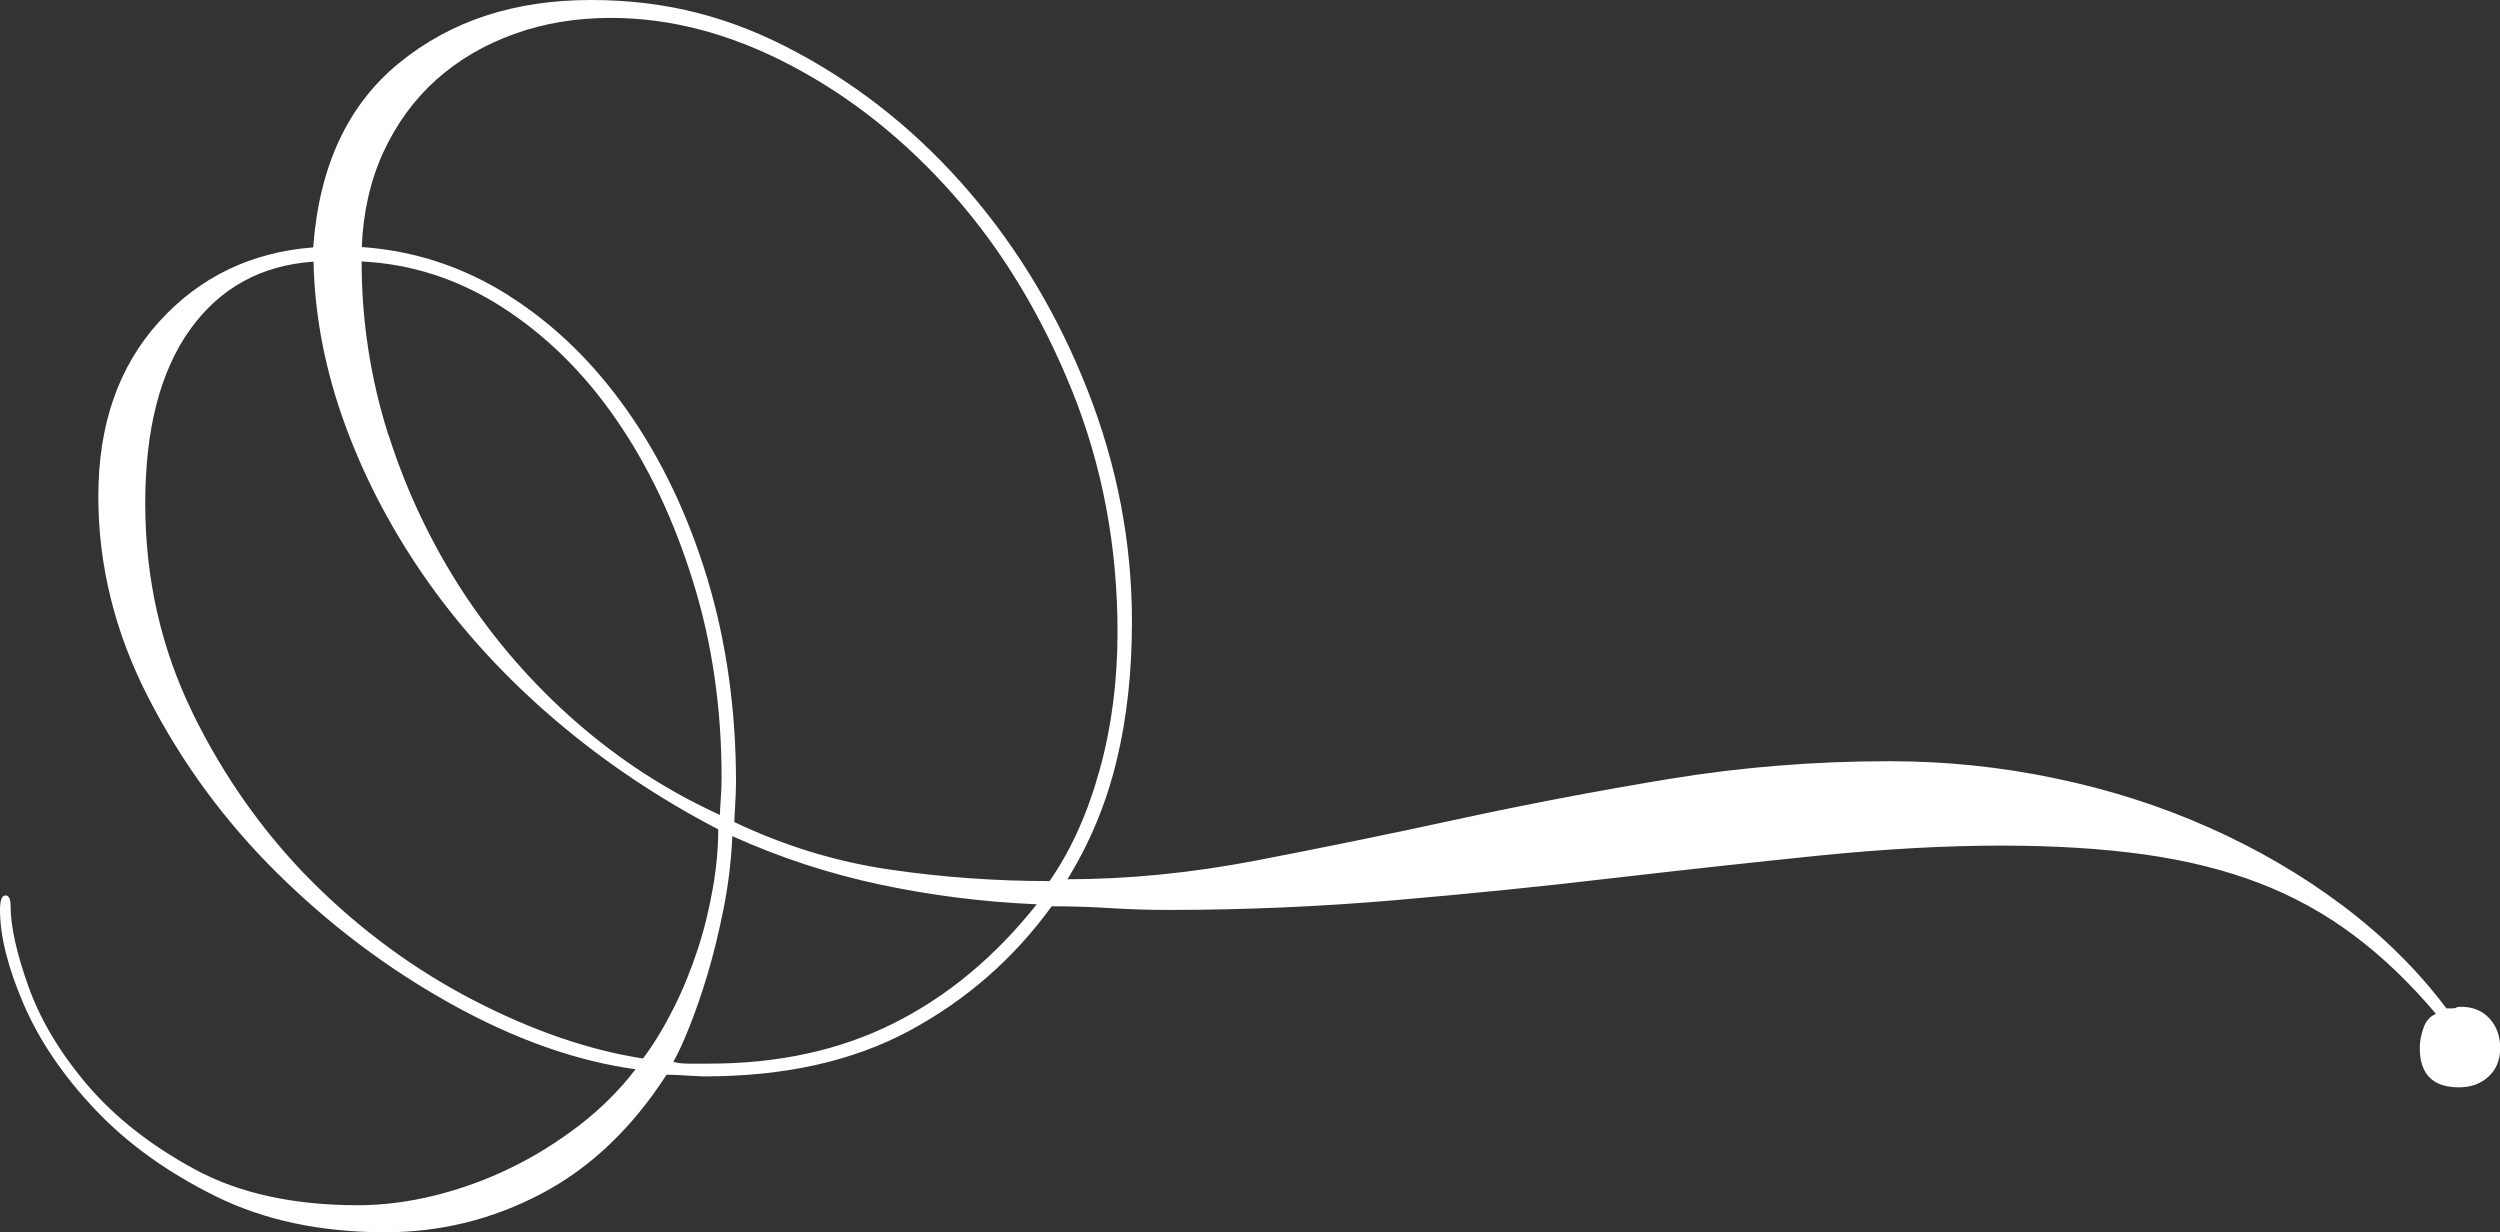 <?xml version="1.0" encoding="UTF-8"?><svg id="_イヤー_2" xmlns="http://www.w3.org/2000/svg" viewBox="0 0 150.78 74.31"><rect x="0" y="0" width="150.78" height="74.31" fill="#333333" stroke="none"/><defs><style>.cls-1{fill:#fff;}</style></defs><g id="design"><path class="cls-1" d="M.32,54c.22,0,.32,.22,.32,.65,0,1.22,.36,2.84,1.08,4.86,.72,2.01,1.91,4,3.56,5.94,1.66,1.94,3.82,3.64,6.48,5.08,2.66,1.44,5.94,2.16,9.83,2.16,1.51,0,3.06-.2,4.64-.59,1.59-.4,3.12-.95,4.59-1.67,1.48-.72,2.86-1.59,4.16-2.59,1.3-1.01,2.41-2.12,3.35-3.35-3.6-.5-7.31-1.82-11.12-3.94-3.82-2.12-7.31-4.75-10.48-7.88-3.17-3.13-5.76-6.66-7.78-10.59-2.02-3.92-3.02-7.97-3.02-12.15,0-4.32,1.22-7.83,3.67-10.53,2.45-2.7,5.55-4.19,9.29-4.48,.36-4.9,2.09-8.6,5.18-11.12C27.18,1.26,31.03,0,35.64,0s8.55,1.06,12.48,3.19c3.93,2.12,7.38,4.93,10.37,8.42,2.99,3.49,5.37,7.49,7.13,11.99,1.76,4.5,2.65,9.13,2.65,13.88,0,3.02-.3,5.82-.92,8.37-.61,2.56-1.6,4.95-2.97,7.18,3.67,0,7.47-.38,11.39-1.13,3.93-.76,7.96-1.58,12.1-2.48,4.14-.9,8.39-1.71,12.74-2.43,4.36-.72,8.8-1.08,13.34-1.08,3.39,0,6.71,.34,9.99,1.03,3.28,.68,6.37,1.67,9.29,2.97,2.92,1.3,5.6,2.86,8.05,4.7,2.45,1.84,4.54,3.91,6.27,6.21h.32c.14,0,.23-.02,.27-.05s.13-.05,.27-.05c.72,0,1.3,.23,1.73,.7,.43,.47,.65,1.06,.65,1.78,0,.72-.23,1.3-.7,1.73-.47,.43-1.06,.65-1.78,.65-1.58,0-2.37-.79-2.37-2.38,0-.36,.07-.75,.22-1.19s.4-.72,.76-.86c-1.58-1.87-3.24-3.46-4.97-4.75-1.73-1.3-3.62-2.34-5.67-3.13-2.05-.79-4.36-1.37-6.91-1.73-2.55-.36-5.45-.54-8.69-.54-3.31,0-6.93,.2-10.85,.59-3.92,.4-8.05,.85-12.37,1.35-4.32,.51-8.75,.96-13.29,1.35-4.54,.39-9.11,.59-13.72,.59-1.22,0-2.39-.04-3.51-.11-1.12-.07-2.28-.11-3.51-.11-2.3,3.17-5.17,5.67-8.59,7.51s-7.54,2.75-12.37,2.75c-.14,0-.49-.02-1.03-.05-.54-.04-.95-.05-1.24-.05-2.09,3.24-4.61,5.63-7.56,7.18s-6.08,2.32-9.4,2.32c-3.89,0-7.29-.72-10.21-2.16-2.92-1.44-5.35-3.19-7.29-5.24s-3.38-4.18-4.32-6.37C.47,58.34,0,56.45,0,54.87c0-.57,.11-.86,.32-.86ZM30.67,17.82c2.74,1.73,5.13,4.05,7.18,6.97,2.05,2.92,3.65,6.28,4.81,10.1,1.15,3.82,1.73,7.92,1.73,12.31,0,.36-.02,.81-.05,1.35-.03,.54-.05,.88-.05,1.03,3.02,1.44,6.14,2.39,9.34,2.86,3.2,.47,6.43,.7,9.67,.7,1.3-1.87,2.3-4.1,3.02-6.7,.72-2.59,1.08-5.36,1.08-8.32,0-5.18-.92-10.04-2.75-14.58-1.84-4.54-4.21-8.46-7.13-11.77-2.92-3.31-6.19-5.92-9.83-7.83-3.63-1.91-7.25-2.86-10.85-2.86-2.09,0-4.03,.32-5.83,.97-1.8,.65-3.37,1.57-4.7,2.76-1.33,1.19-2.39,2.65-3.19,4.37-.79,1.73-1.22,3.64-1.3,5.72,3.17,.22,6.12,1.19,8.86,2.92Zm10.91,46.33h1.19c4.18,0,7.88-.81,11.12-2.43,3.24-1.62,6.12-4.01,8.64-7.18-3.24-.14-6.39-.54-9.45-1.19-3.06-.65-6.03-1.62-8.91-2.92-.07,1.51-.25,2.99-.54,4.43-.29,1.44-.61,2.75-.97,3.94-.36,1.19-.72,2.23-1.08,3.13-.36,.9-.68,1.6-.97,2.11,.22,.07,.54,.11,.97,.11ZM23.44,26.25c1.08,3.39,2.58,6.53,4.48,9.45,1.91,2.91,4.18,5.53,6.81,7.83,2.63,2.3,5.53,4.18,8.69,5.62,0-.14,.02-.47,.05-.97,.04-.5,.05-.93,.05-1.3,0-4.17-.57-8.12-1.73-11.83-1.15-3.71-2.7-6.97-4.64-9.77-1.94-2.81-4.23-5.06-6.86-6.75-2.63-1.69-5.45-2.61-8.48-2.76,0,3.6,.54,7.09,1.62,10.48Zm-11.83,16.74c1.91,3.89,4.32,7.29,7.24,10.21,2.92,2.91,6.16,5.29,9.72,7.13,3.56,1.84,6.97,3.01,10.21,3.51,.65-.86,1.26-1.87,1.84-3.02s1.06-2.34,1.46-3.56c.4-1.22,.7-2.47,.92-3.73,.22-1.26,.32-2.43,.32-3.51-3.6-1.87-6.87-4.07-9.83-6.59-2.95-2.52-5.49-5.27-7.62-8.26-2.12-2.99-3.8-6.14-5.02-9.45-1.22-3.31-1.87-6.62-1.94-9.94-3.17,.22-5.65,1.59-7.45,4.1-1.8,2.52-2.7,6.01-2.7,10.48,0,4.54,.96,8.75,2.86,12.64Z"/></g></svg>